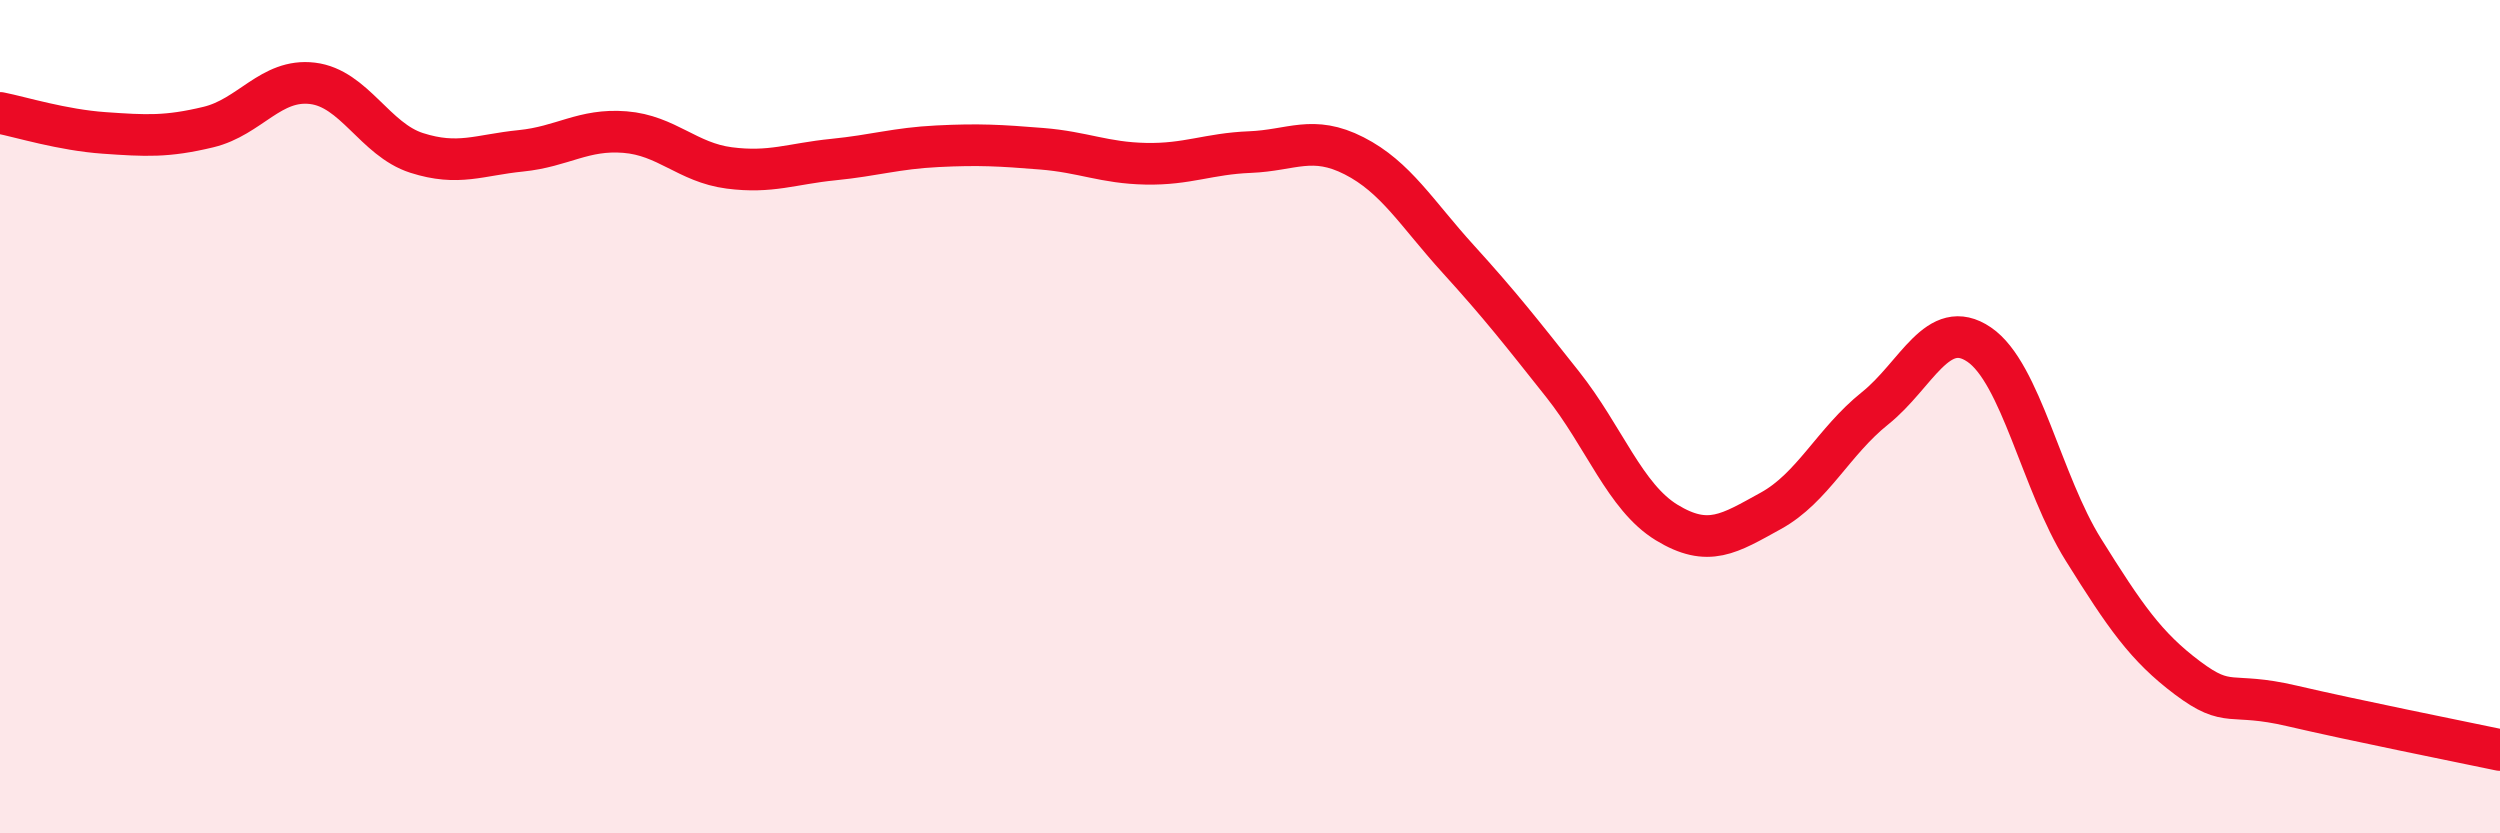
    <svg width="60" height="20" viewBox="0 0 60 20" xmlns="http://www.w3.org/2000/svg">
      <path
        d="M 0,2.71 C 0.5,2.81 1.5,3.12 2.5,3.19 C 3.5,3.26 4,3.29 5,3.05 C 6,2.81 6.5,1.88 7.5,2 C 8.5,2.12 9,3.35 10,3.67 C 11,3.99 11.5,3.72 12.5,3.62 C 13.5,3.52 14,3.09 15,3.17 C 16,3.25 16.5,3.9 17.5,4.03 C 18.5,4.16 19,3.93 20,3.83 C 21,3.73 21.5,3.56 22.5,3.51 C 23.5,3.46 24,3.49 25,3.57 C 26,3.65 26.5,3.91 27.5,3.93 C 28.5,3.95 29,3.69 30,3.65 C 31,3.61 31.5,3.23 32.5,3.74 C 33.5,4.25 34,5.12 35,6.22 C 36,7.32 36.5,7.96 37.5,9.22 C 38.5,10.48 39,11.93 40,12.54 C 41,13.15 41.5,12.81 42.5,12.26 C 43.5,11.71 44,10.6 45,9.8 C 46,9 46.5,7.59 47.5,8.27 C 48.5,8.95 49,11.59 50,13.19 C 51,14.79 51.5,15.52 52.5,16.27 C 53.5,17.02 53.5,16.59 55,16.94 C 56.5,17.29 59,17.79 60,18L60 20L0 20Z"
        fill="#EB0A25"
        opacity="0.1"
        stroke-linecap="round"
        stroke-linejoin="round"
      />
      <path
        d="M 0,2.71 C 0.5,2.81 1.5,3.12 2.5,3.19 C 3.5,3.26 4,3.29 5,3.05 C 6,2.81 6.5,1.88 7.5,2 C 8.5,2.12 9,3.35 10,3.67 C 11,3.99 11.5,3.72 12.5,3.62 C 13.5,3.52 14,3.09 15,3.17 C 16,3.25 16.5,3.9 17.5,4.03 C 18.5,4.16 19,3.93 20,3.83 C 21,3.73 21.5,3.56 22.5,3.51 C 23.5,3.46 24,3.49 25,3.57 C 26,3.65 26.5,3.91 27.5,3.93 C 28.5,3.95 29,3.69 30,3.65 C 31,3.61 31.5,3.23 32.5,3.74 C 33.5,4.25 34,5.12 35,6.22 C 36,7.32 36.5,7.96 37.5,9.22 C 38.5,10.48 39,11.93 40,12.54 C 41,13.15 41.5,12.81 42.5,12.26 C 43.5,11.71 44,10.6 45,9.8 C 46,9 46.5,7.59 47.5,8.27 C 48.5,8.95 49,11.59 50,13.19 C 51,14.79 51.5,15.52 52.5,16.27 C 53.5,17.02 53.5,16.59 55,16.94 C 56.5,17.29 59,17.79 60,18"
        stroke="#EB0A25"
        stroke-width="1"
        fill="none"
        stroke-linecap="round"
        stroke-linejoin="round"
      />
    </svg>
  
